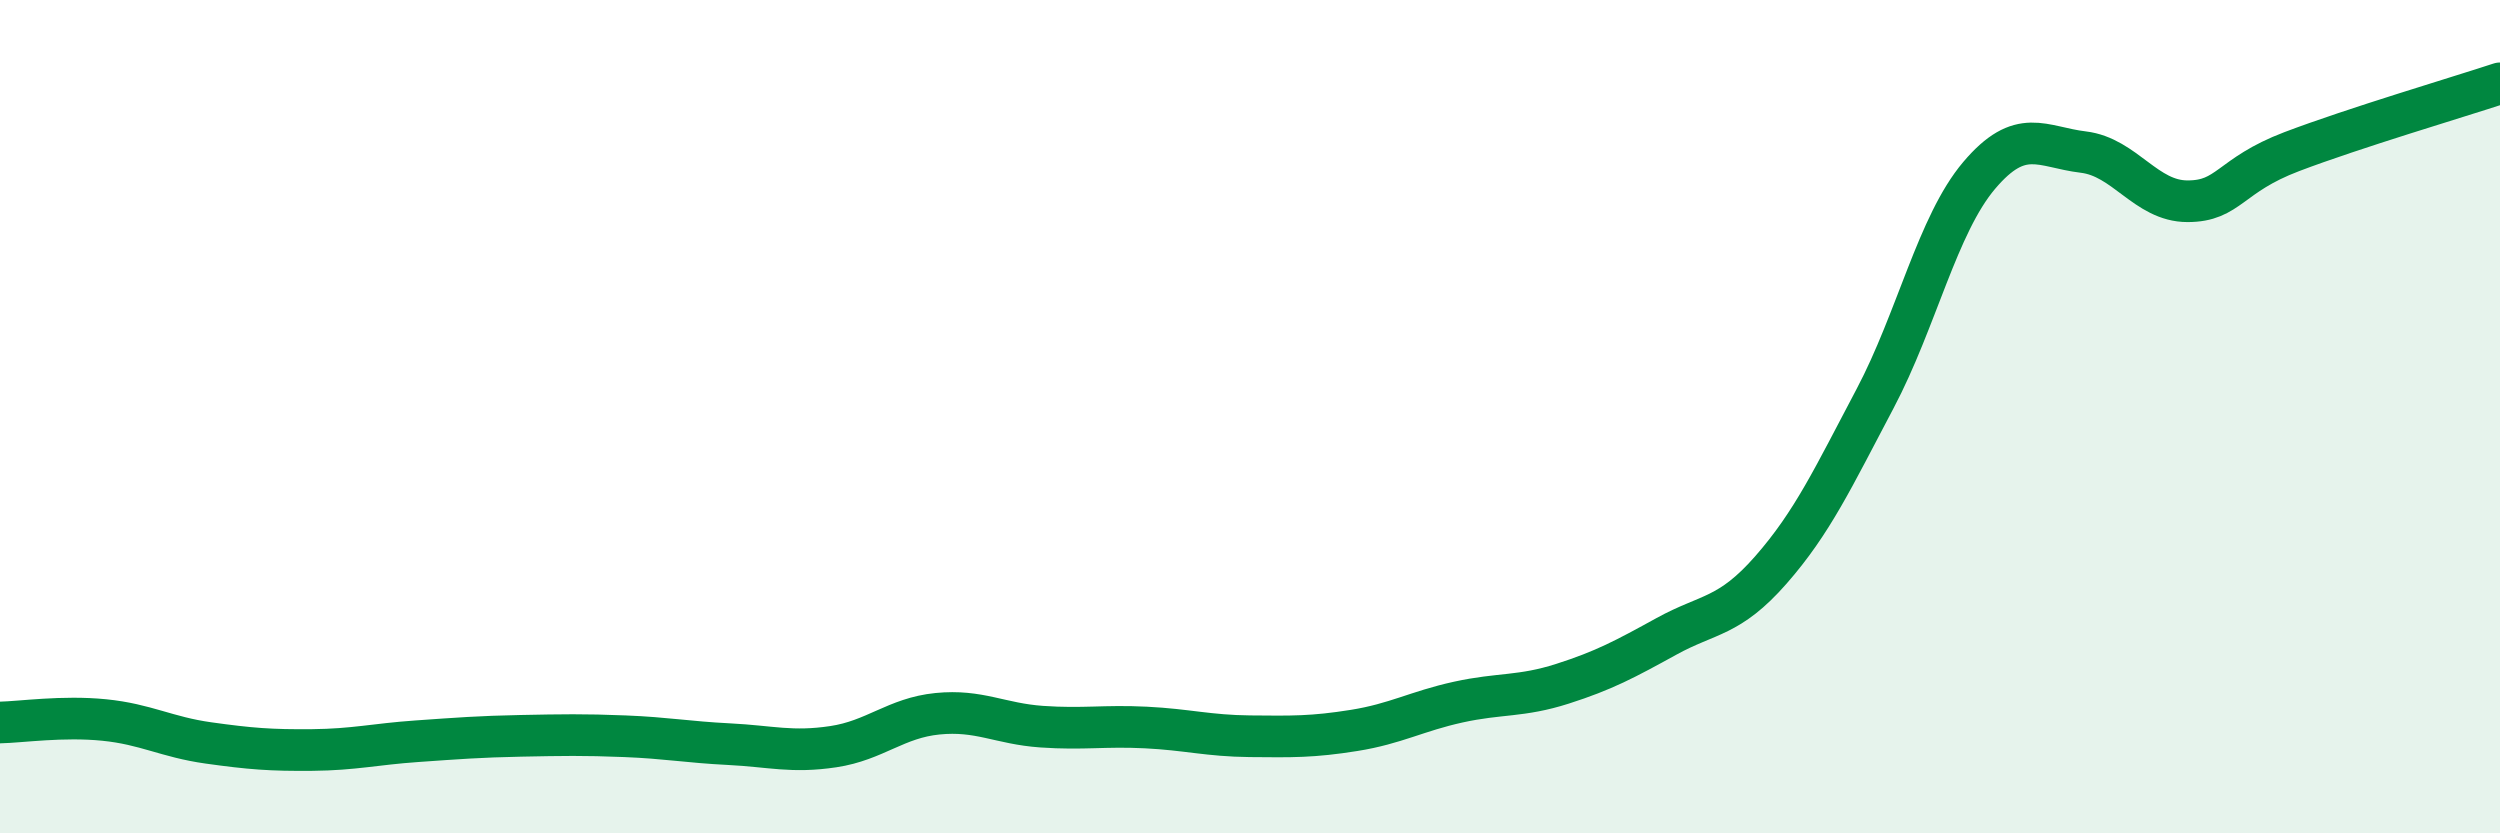 
    <svg width="60" height="20" viewBox="0 0 60 20" xmlns="http://www.w3.org/2000/svg">
      <path
        d="M 0,17.34 C 0.5,17.33 1.5,17.18 2.5,17.28 C 3.5,17.38 4,17.69 5,17.83 C 6,17.97 6.5,18.01 7.5,18 C 8.5,17.99 9,17.86 10,17.79 C 11,17.72 11.5,17.68 12.5,17.66 C 13.5,17.64 14,17.63 15,17.67 C 16,17.71 16.5,17.81 17.5,17.86 C 18.5,17.91 19,18.07 20,17.92 C 21,17.77 21.5,17.23 22.5,17.13 C 23.5,17.03 24,17.37 25,17.44 C 26,17.51 26.5,17.41 27.5,17.46 C 28.5,17.51 29,17.66 30,17.67 C 31,17.68 31.5,17.69 32.5,17.53 C 33.5,17.37 34,17.07 35,16.85 C 36,16.63 36.5,16.73 37.5,16.41 C 38.5,16.09 39,15.82 40,15.27 C 41,14.72 41.5,14.82 42.5,13.68 C 43.5,12.54 44,11.46 45,9.57 C 46,7.68 46.5,5.39 47.5,4.21 C 48.5,3.03 49,3.53 50,3.65 C 51,3.77 51.5,4.83 52.5,4.83 C 53.5,4.83 53.5,4.21 55,3.64 C 56.5,3.07 59,2.33 60,2L60 20L0 20Z"
        fill="#008740"
        opacity="0.1"
        stroke-linecap="round"
        stroke-linejoin="round"
      />
      <path
        d="M 0,17.34 C 0.5,17.33 1.5,17.18 2.5,17.28 C 3.5,17.38 4,17.69 5,17.83 C 6,17.97 6.5,18.01 7.5,18 C 8.5,17.99 9,17.86 10,17.79 C 11,17.72 11.5,17.68 12.5,17.66 C 13.5,17.64 14,17.63 15,17.67 C 16,17.71 16.5,17.81 17.5,17.86 C 18.5,17.91 19,18.07 20,17.92 C 21,17.77 21.5,17.23 22.5,17.13 C 23.5,17.03 24,17.37 25,17.44 C 26,17.51 26.5,17.41 27.5,17.46 C 28.5,17.51 29,17.66 30,17.67 C 31,17.68 31.5,17.69 32.5,17.53 C 33.5,17.37 34,17.07 35,16.85 C 36,16.63 36.5,16.73 37.5,16.41 C 38.5,16.09 39,15.82 40,15.27 C 41,14.72 41.5,14.82 42.5,13.68 C 43.5,12.54 44,11.46 45,9.57 C 46,7.68 46.5,5.39 47.5,4.21 C 48.5,3.03 49,3.53 50,3.65 C 51,3.77 51.5,4.83 52.5,4.83 C 53.5,4.83 53.5,4.21 55,3.64 C 56.5,3.07 59,2.33 60,2"
        stroke="#008740"
        stroke-width="1"
        fill="none"
        stroke-linecap="round"
        stroke-linejoin="round"
      />
    </svg>
  